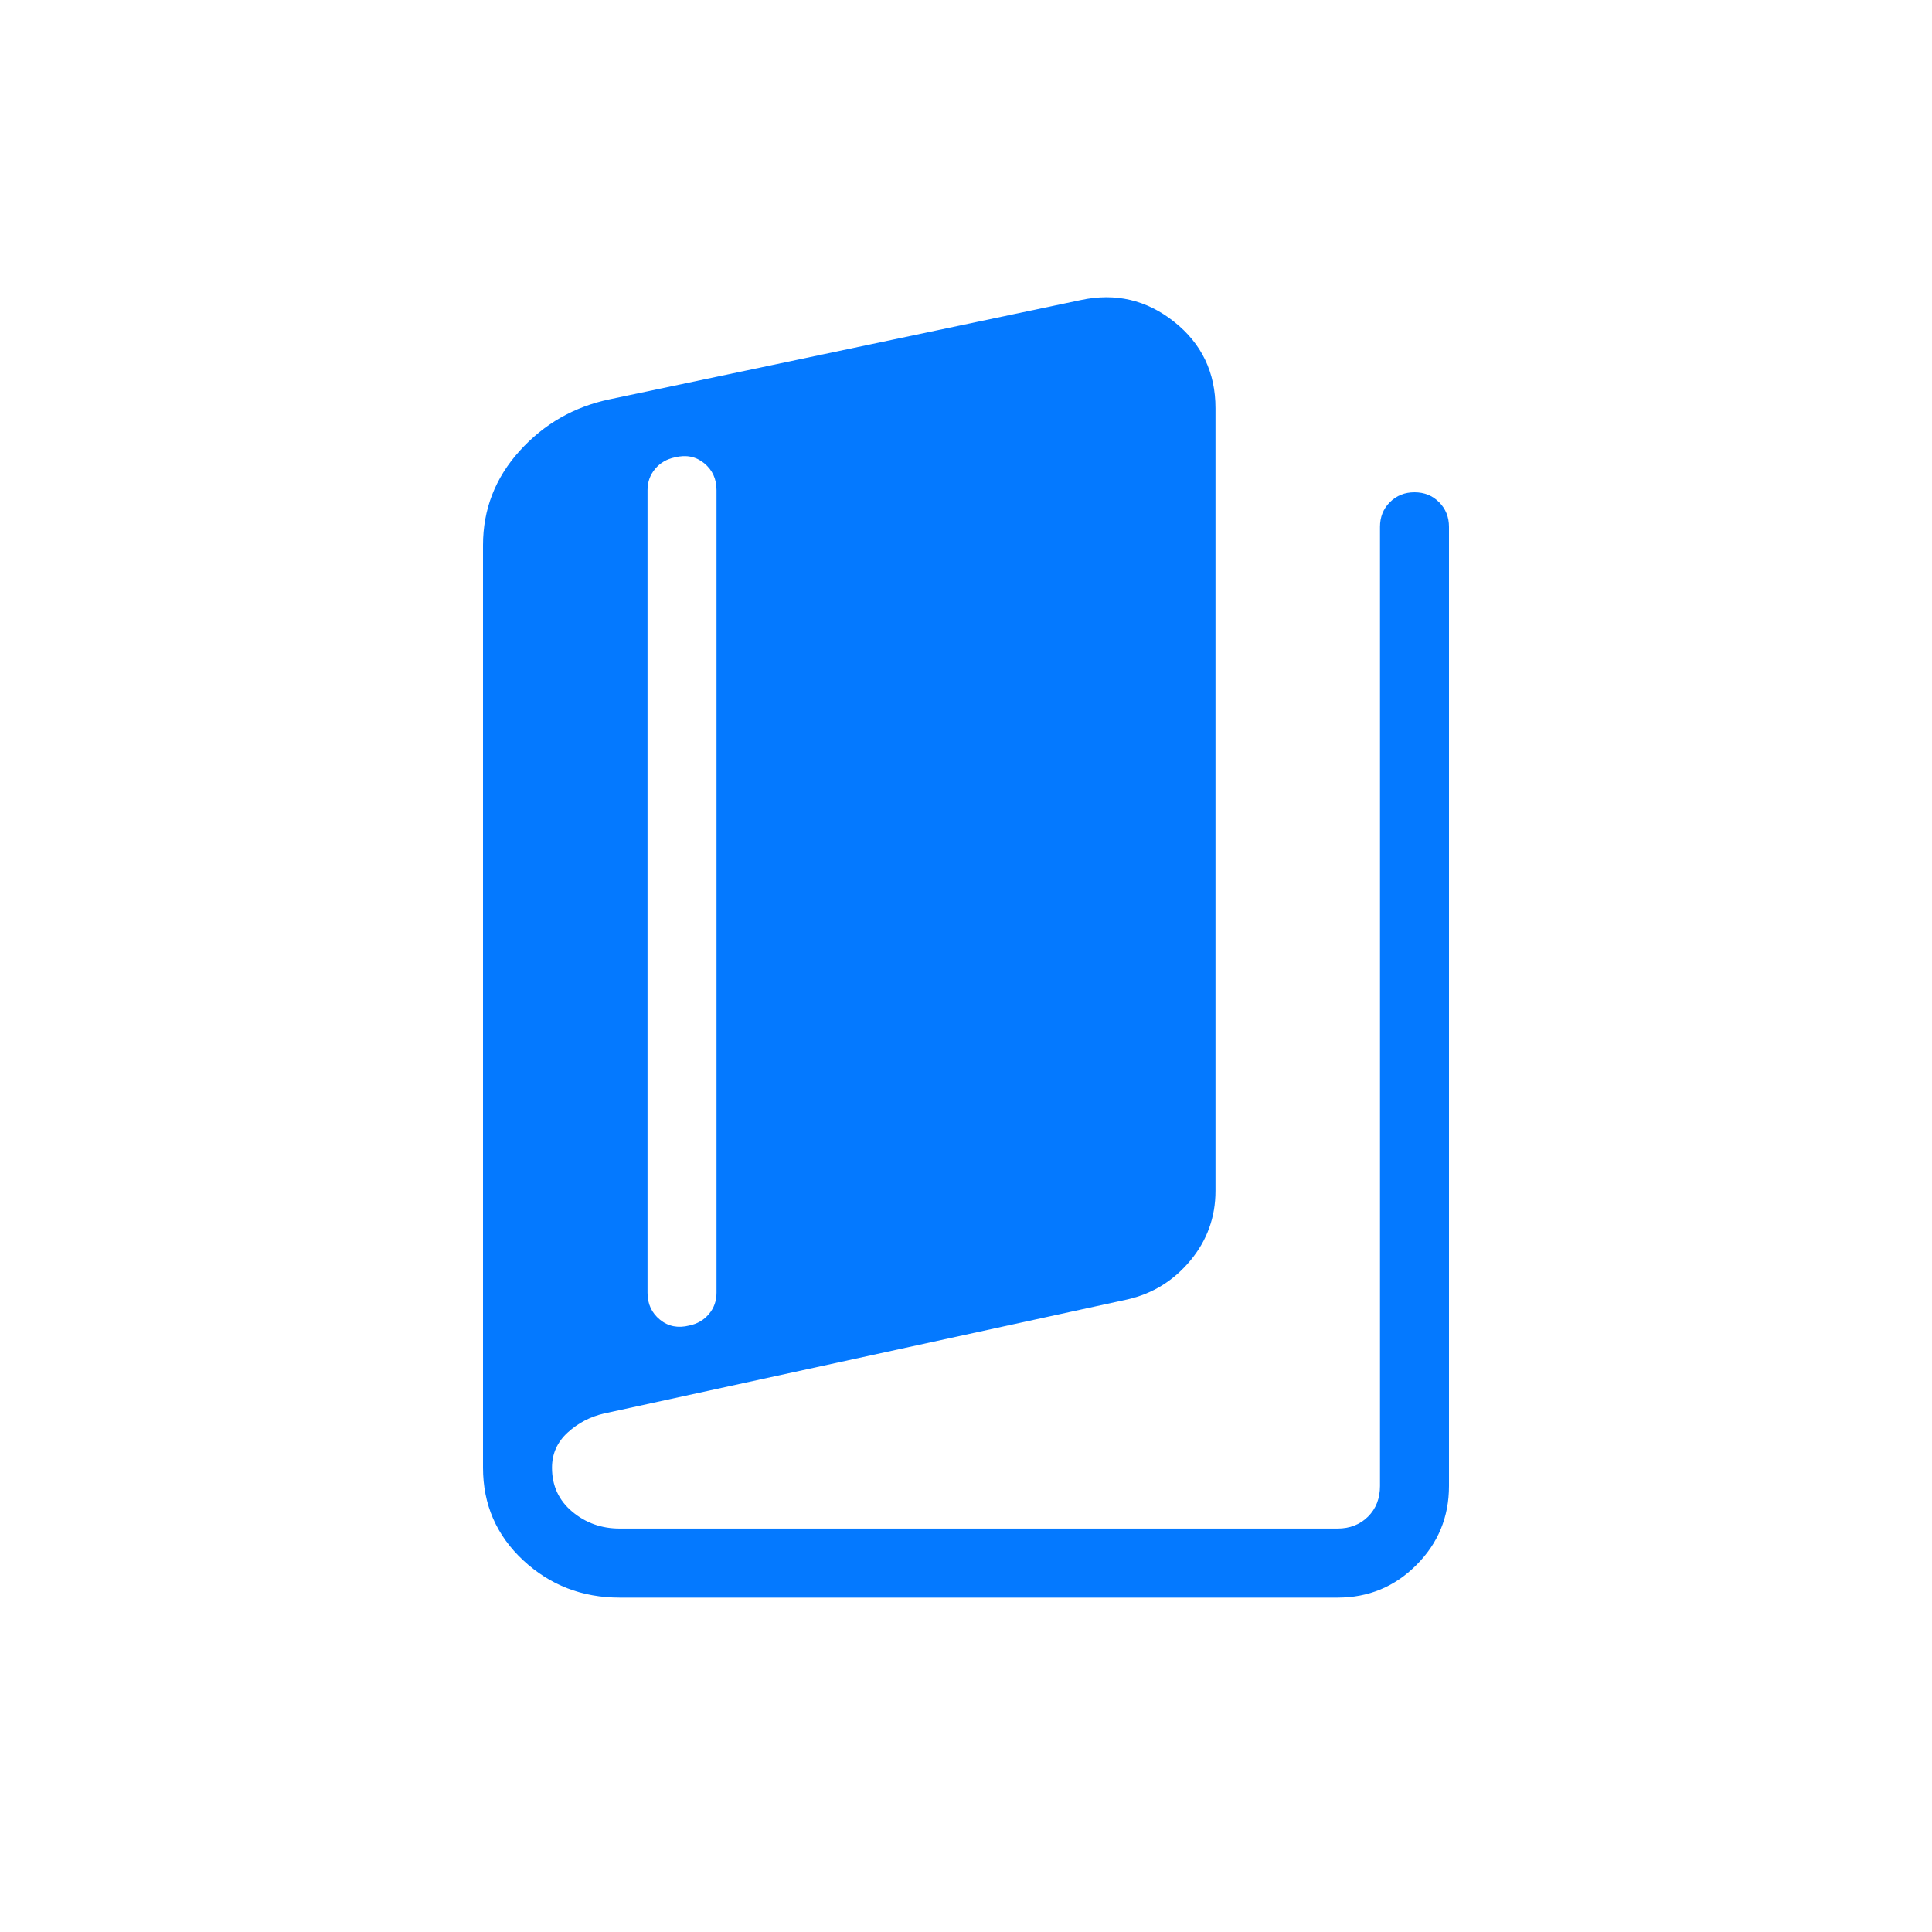 <svg xmlns="http://www.w3.org/2000/svg" width="52" height="52" viewBox="0 0 52 52" fill="none"><path d="M16.678 43C15.667 43 14.801 42.664 14.08 41.994C13.36 41.322 13 40.492 13 39.503V14.674C13 13.71 13.328 12.865 13.984 12.138C14.64 11.411 15.449 10.948 16.411 10.747L29.089 8.076C30.02 7.876 30.857 8.07 31.6 8.659C32.343 9.248 32.715 10.024 32.715 10.987V32.051C32.715 32.759 32.489 33.385 32.039 33.927C31.589 34.469 31.026 34.818 30.35 34.973L16.261 38.044C15.887 38.13 15.559 38.301 15.279 38.557C14.998 38.813 14.857 39.129 14.857 39.503C14.857 39.987 15.038 40.381 15.4 40.685C15.762 40.989 16.188 41.141 16.678 41.141H36C36.333 41.141 36.607 41.033 36.822 40.819C37.036 40.604 37.143 40.33 37.143 39.996V14.18C37.143 13.915 37.231 13.694 37.409 13.517C37.586 13.339 37.807 13.25 38.071 13.25C38.336 13.25 38.557 13.339 38.734 13.517C38.911 13.694 39 13.915 39 14.18V39.996C39 40.828 38.708 41.537 38.123 42.122C37.539 42.708 36.831 43 36 43H16.678ZM18.55 35.677C18.769 35.632 18.947 35.528 19.082 35.366C19.218 35.204 19.285 35.013 19.285 34.794V13.193C19.285 12.89 19.174 12.648 18.952 12.467C18.729 12.286 18.467 12.234 18.164 12.31C17.945 12.355 17.768 12.459 17.632 12.621C17.496 12.783 17.428 12.974 17.428 13.193V34.794C17.428 35.096 17.54 35.339 17.763 35.52C17.985 35.701 18.248 35.753 18.55 35.677Z" fill="#0479FF"></path></svg>